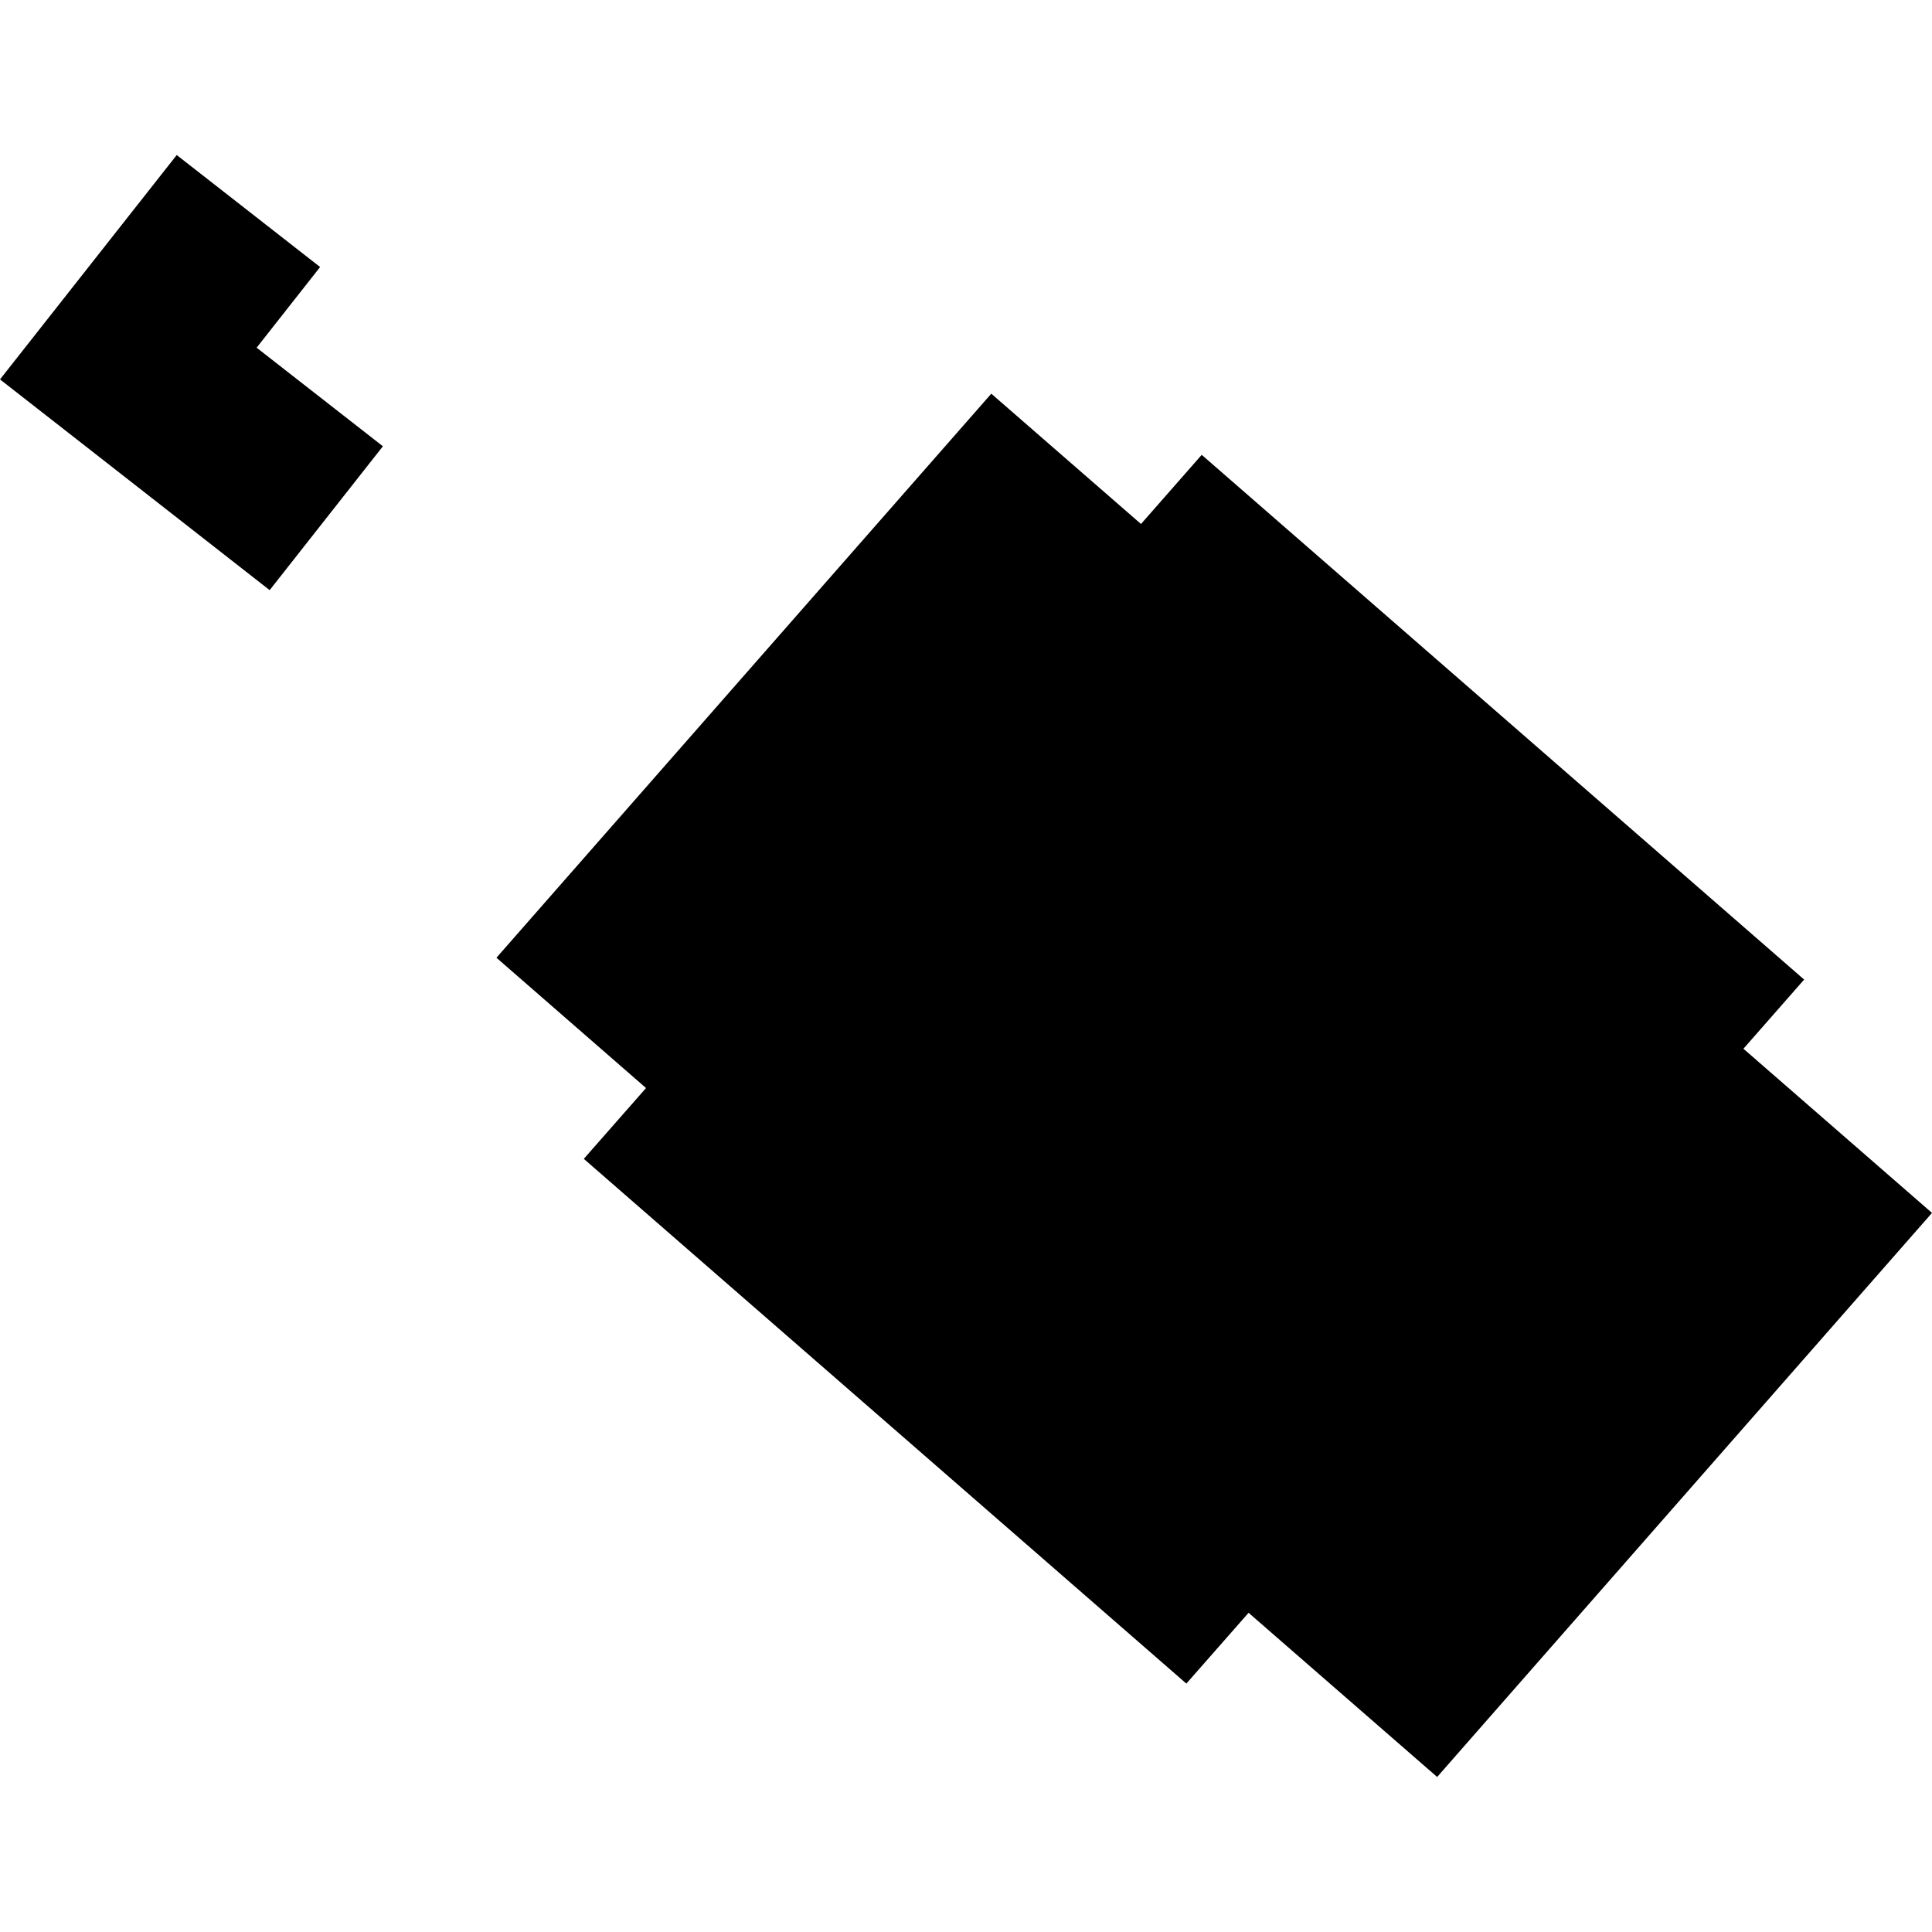 <?xml version="1.0" encoding="utf-8" standalone="no"?>
<!DOCTYPE svg PUBLIC "-//W3C//DTD SVG 1.1//EN"
  "http://www.w3.org/Graphics/SVG/1.1/DTD/svg11.dtd">
<!-- Created with matplotlib (https://matplotlib.org/) -->
<svg height="288pt" version="1.1" viewBox="0 0 288 288" width="288pt" xmlns="http://www.w3.org/2000/svg" xmlns:xlink="http://www.w3.org/1999/xlink">
 <defs>
  <style type="text/css">
*{stroke-linecap:butt;stroke-linejoin:round;}
  </style>
 </defs>
 <g id="figure_1">
  <g id="patch_1">
   <path d="M 0 288 
L 288 288 
L 288 0 
L 0 0 
z
" style="fill:none;opacity:0;"/>
  </g>
  <g id="axes_1">
   <g id="PatchCollection_1">
    <path clip-path="url(#p99a8bc4141)" d="M 288 180.807 
L 214.233 264.89 
L 186.122 240.415 
L 176.848 250.97 
L 87.027 172.747 
L 96.302 162.192 
L 74.004 142.768 
L 147.771 58.686 
L 170.087 78.11 
L 179.137 67.801 
L 268.94 146.024 
L 259.89 156.333 
L 288 180.807 
"/>
    <path clip-path="url(#p99a8bc4141)" d="M 26.344 23.11 
L 38.181 32.354 
L 47.719 39.805 
L 38.256 51.83 
L 57.078 66.525 
L 40.197 87.971 
L 12.074 65.987 
L 0 56.558 
L 26.344 23.11 
"/>
   </g>
  </g>
 </g>
 <defs>
  <clipPath id="p99a8bc4141">
   <rect height="241.781" width="288" x="0" y="23.11"/>
  </clipPath>
 </defs>
</svg>
